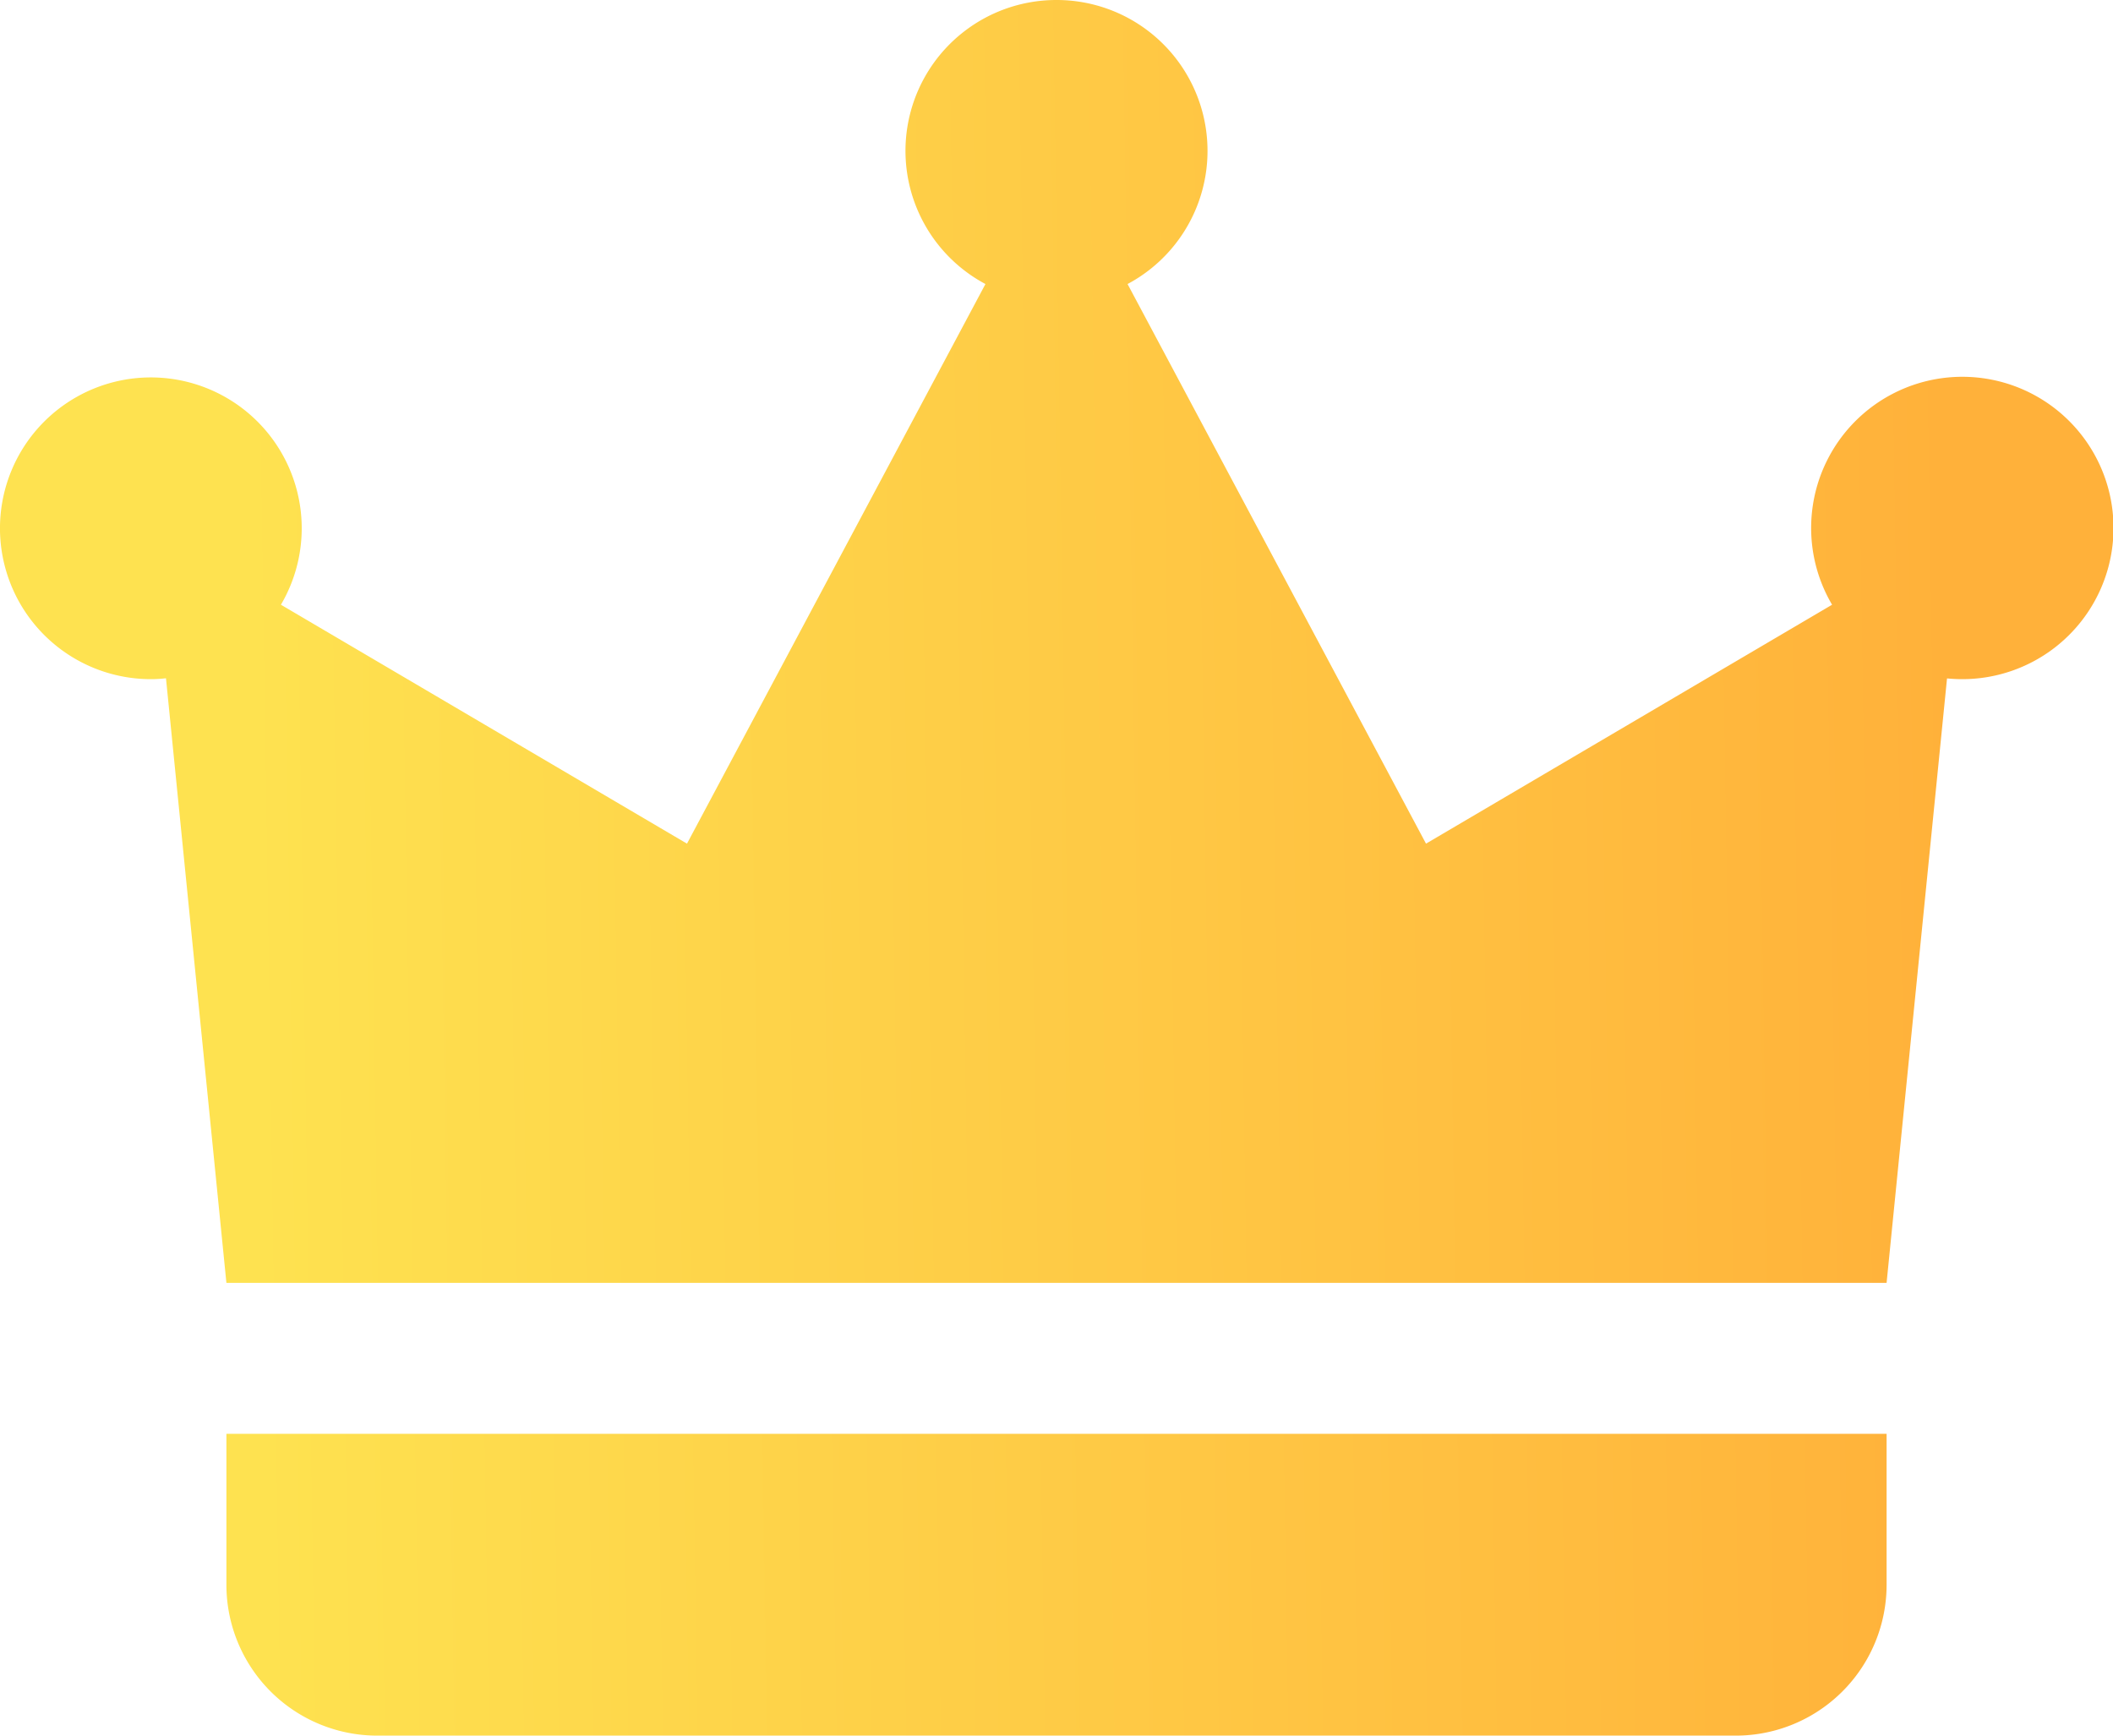 <svg xmlns="http://www.w3.org/2000/svg" xmlns:xlink="http://www.w3.org/1999/xlink" width="40" height="32.857" viewBox="0 0 40 32.857">
  <defs>
    <linearGradient id="linear-gradient" x1="0.124" y1="0.716" x2="0.923" y2="0.706" gradientUnits="objectBoundingBox">
      <stop offset="0" stop-color="#fee250"/>
      <stop offset="1" stop-color="#ffb13a"/>
    </linearGradient>
  </defs>
  <path id="icons8-crown" d="M21,2a2.856,2.856,0,0,0-1.345,5.377l-5.65,10.594L6.318,13.448a2.856,2.856,0,1,0-2.461,1.409q.143,0,.285-.017L5.286,26.286H36.714l1.144-11.443q.142.014.285.014a2.862,2.862,0,1,0-2.461-1.409l-7.687,4.523L22.345,7.377A2.856,2.856,0,0,0,21,2ZM5.286,29.143V32a2.856,2.856,0,0,0,2.857,2.857H33.857A2.856,2.856,0,0,0,36.714,32V29.143Z" transform="translate(-1 -2)" fill="url(#linear-gradient)"/>
</svg>
